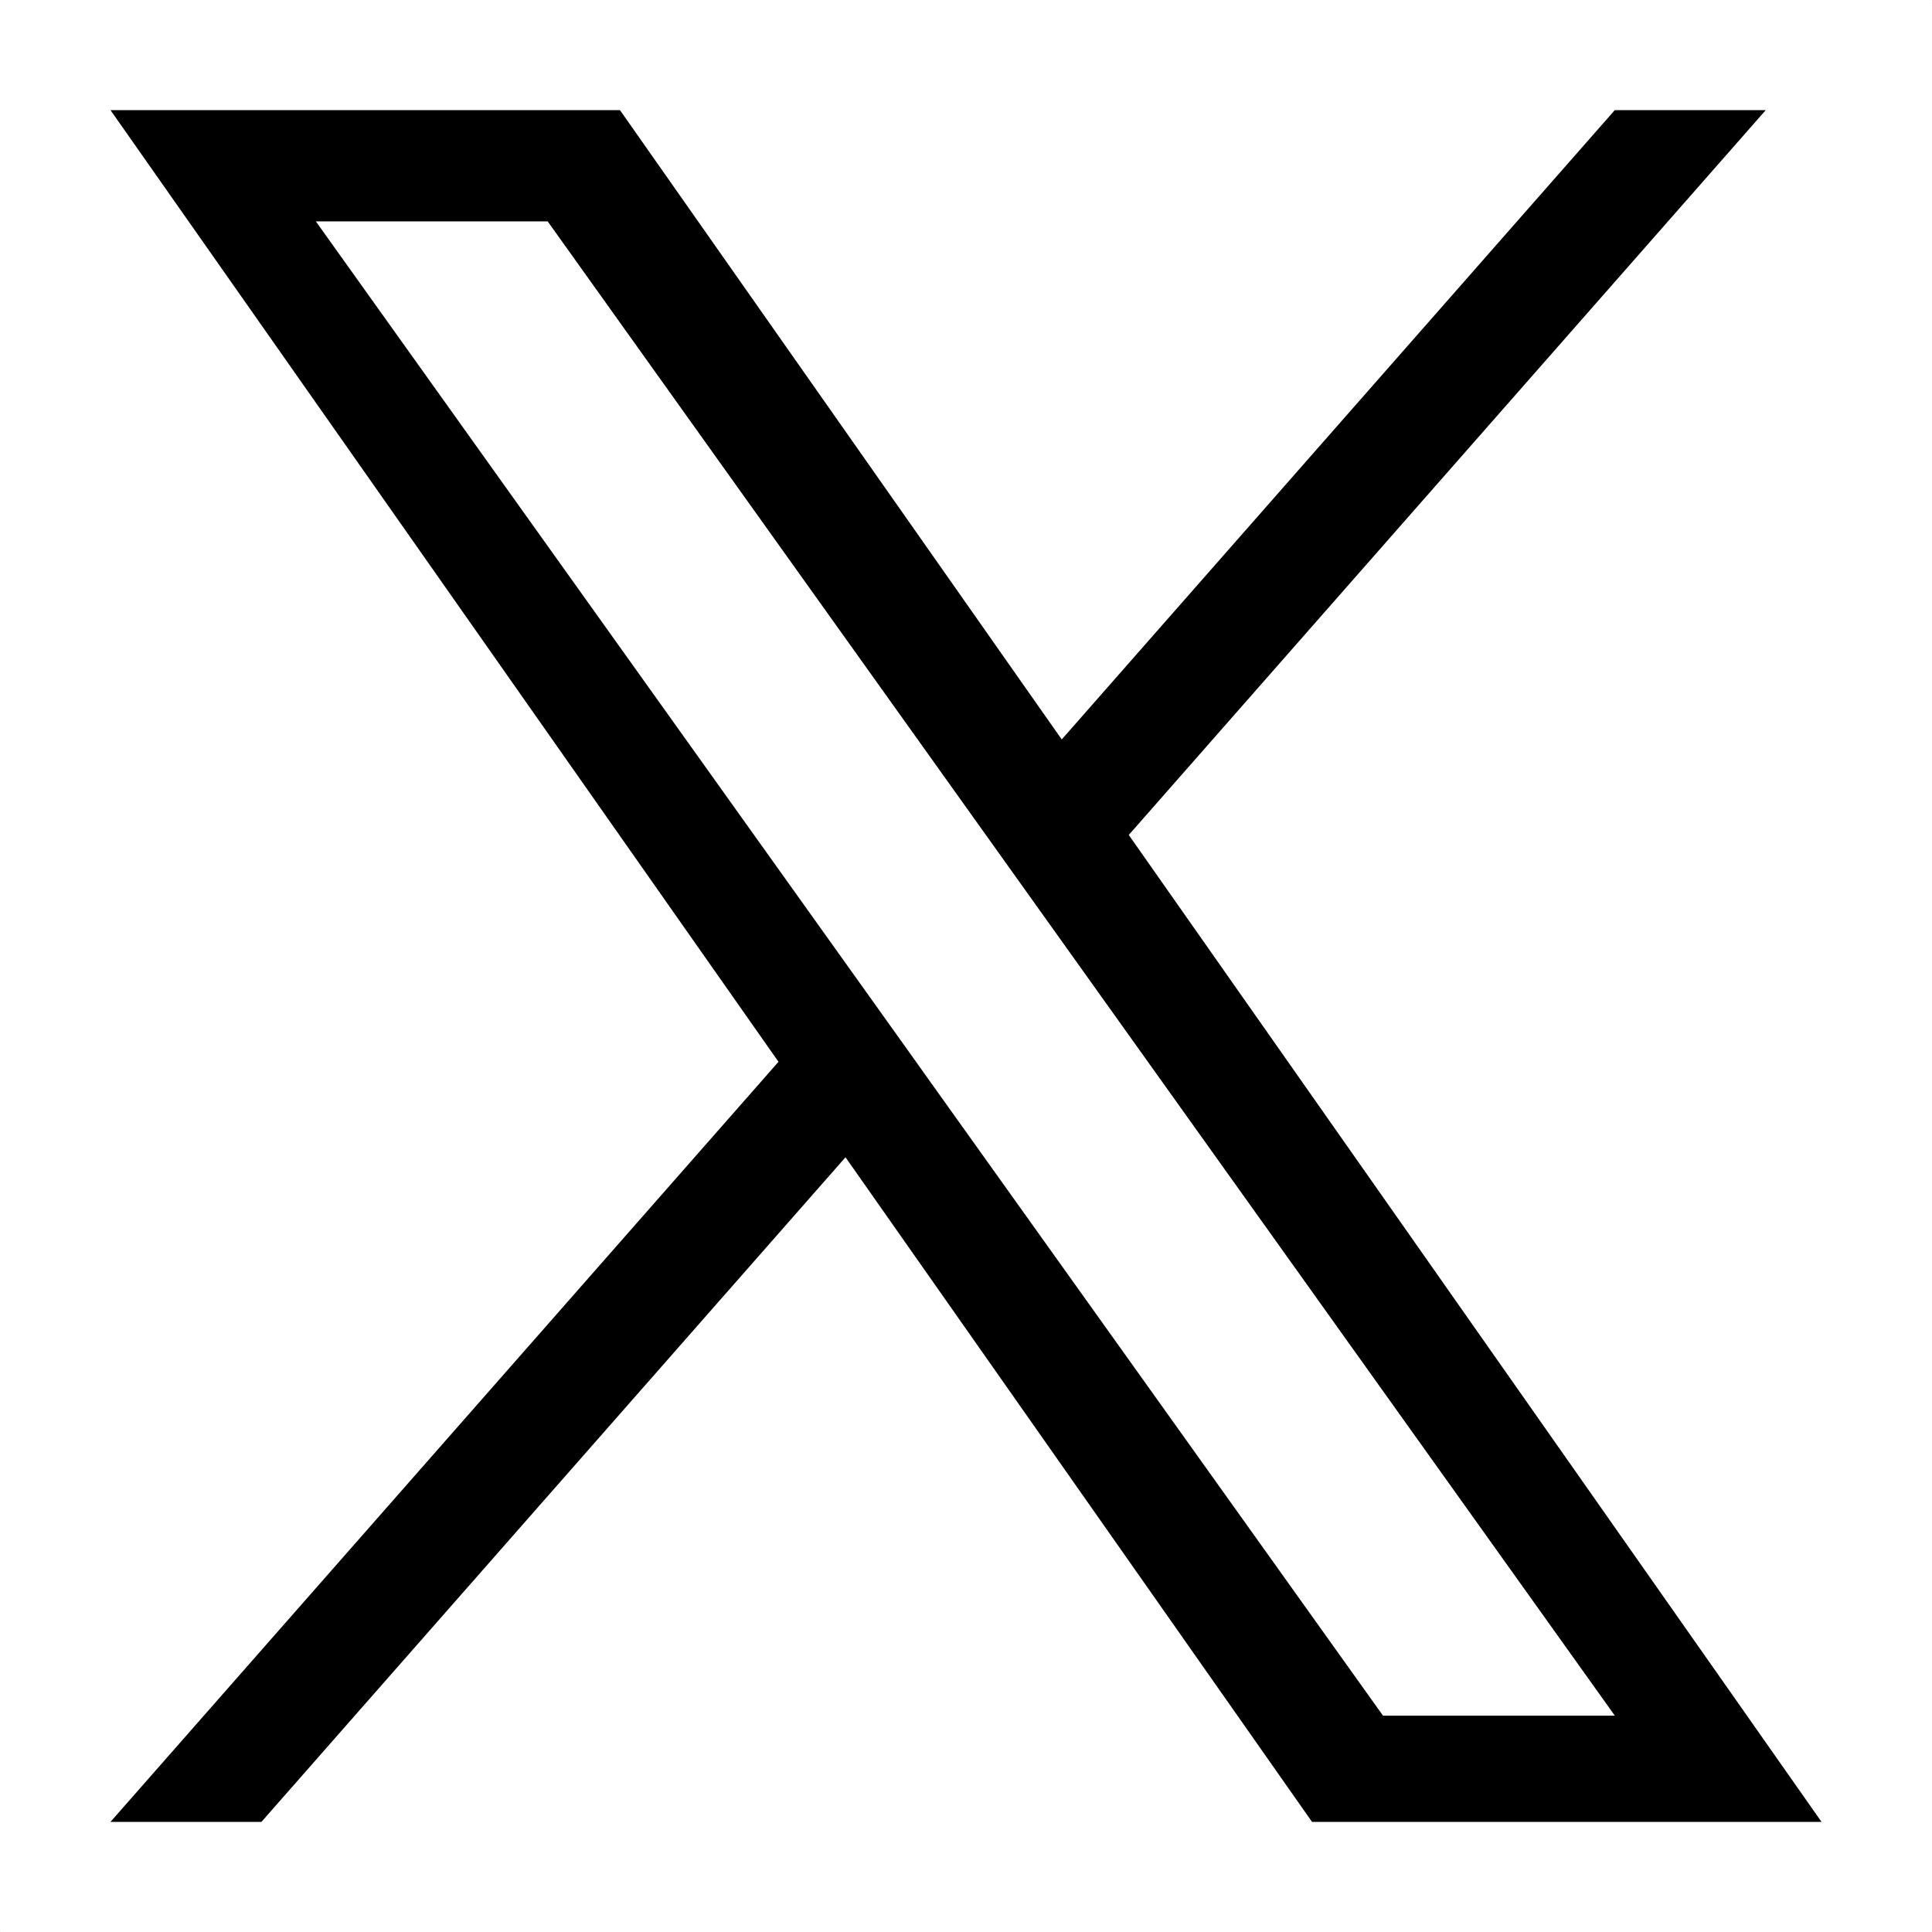 <?xml version="1.0" encoding="UTF-8" standalone="no"?>
<svg
   width="38"
   height="38"
   viewBox="0 0 38 38"
   fill="none"
   version="1.1"
   id="svg184"
   sodipodi:docname="x.svg"
   inkscape:version="1.2.2 (b0a8486, 2022-12-01)"
   xmlns:inkscape="http://www.inkscape.org/namespaces/inkscape"
   xmlns:sodipodi="http://sodipodi.sourceforge.net/DTD/sodipodi-0.dtd"
   xmlns="http://www.w3.org/2000/svg"
   xmlns:svg="http://www.w3.org/2000/svg">
  <rect x="0" y="0" width="38" height="38" fill="#808080" stroke="none"/>
  <defs
     id="defs188" />
  <sodipodi:namedview
     id="namedview186"
     pagecolor="#ffffff"
     bordercolor="#666666"
     borderopacity="1.0"
     inkscape:showpageshadow="2"
     inkscape:pageopacity="0.0"
     inkscape:pagecheckerboard="0"
     inkscape:deskcolor="#d1d1d1"
     showgrid="false"
     inkscape:zoom="10.616755"
     inkscape:cx="15.023423"
     inkscape:cy="35.557004"
     inkscape:window-width="2560"
     inkscape:window-height="1333"
     inkscape:window-x="0"
     inkscape:window-y="25"
     inkscape:window-maximized="1"
     inkscape:current-layer="svg184" />
  <rect
     style="fill:#ffffff;stroke-width:2.5"
     id="rect584"
     width="38"
     height="38"
     x="0"
     y="0"
     ry="0.008" />
  <path
     d="M 22.202,16.422 34.73,2.166 H 31.761 L 20.883,14.544 12.194,2.166 H 2.173 L 15.312,20.884 2.173,35.834 H 5.142 L 16.63,22.762 25.806,35.834 H 35.827 L 22.201,16.422 Z M 18.135,21.049 16.804,19.185 6.212,4.354 h 4.56 l 8.548,11.969 1.331,1.864 11.111,15.558 H 27.202 L 18.135,21.05 Z"
     fill="white"
     id="path182"
     style="fill:#000000;stroke-width:0.028" />
</svg>
